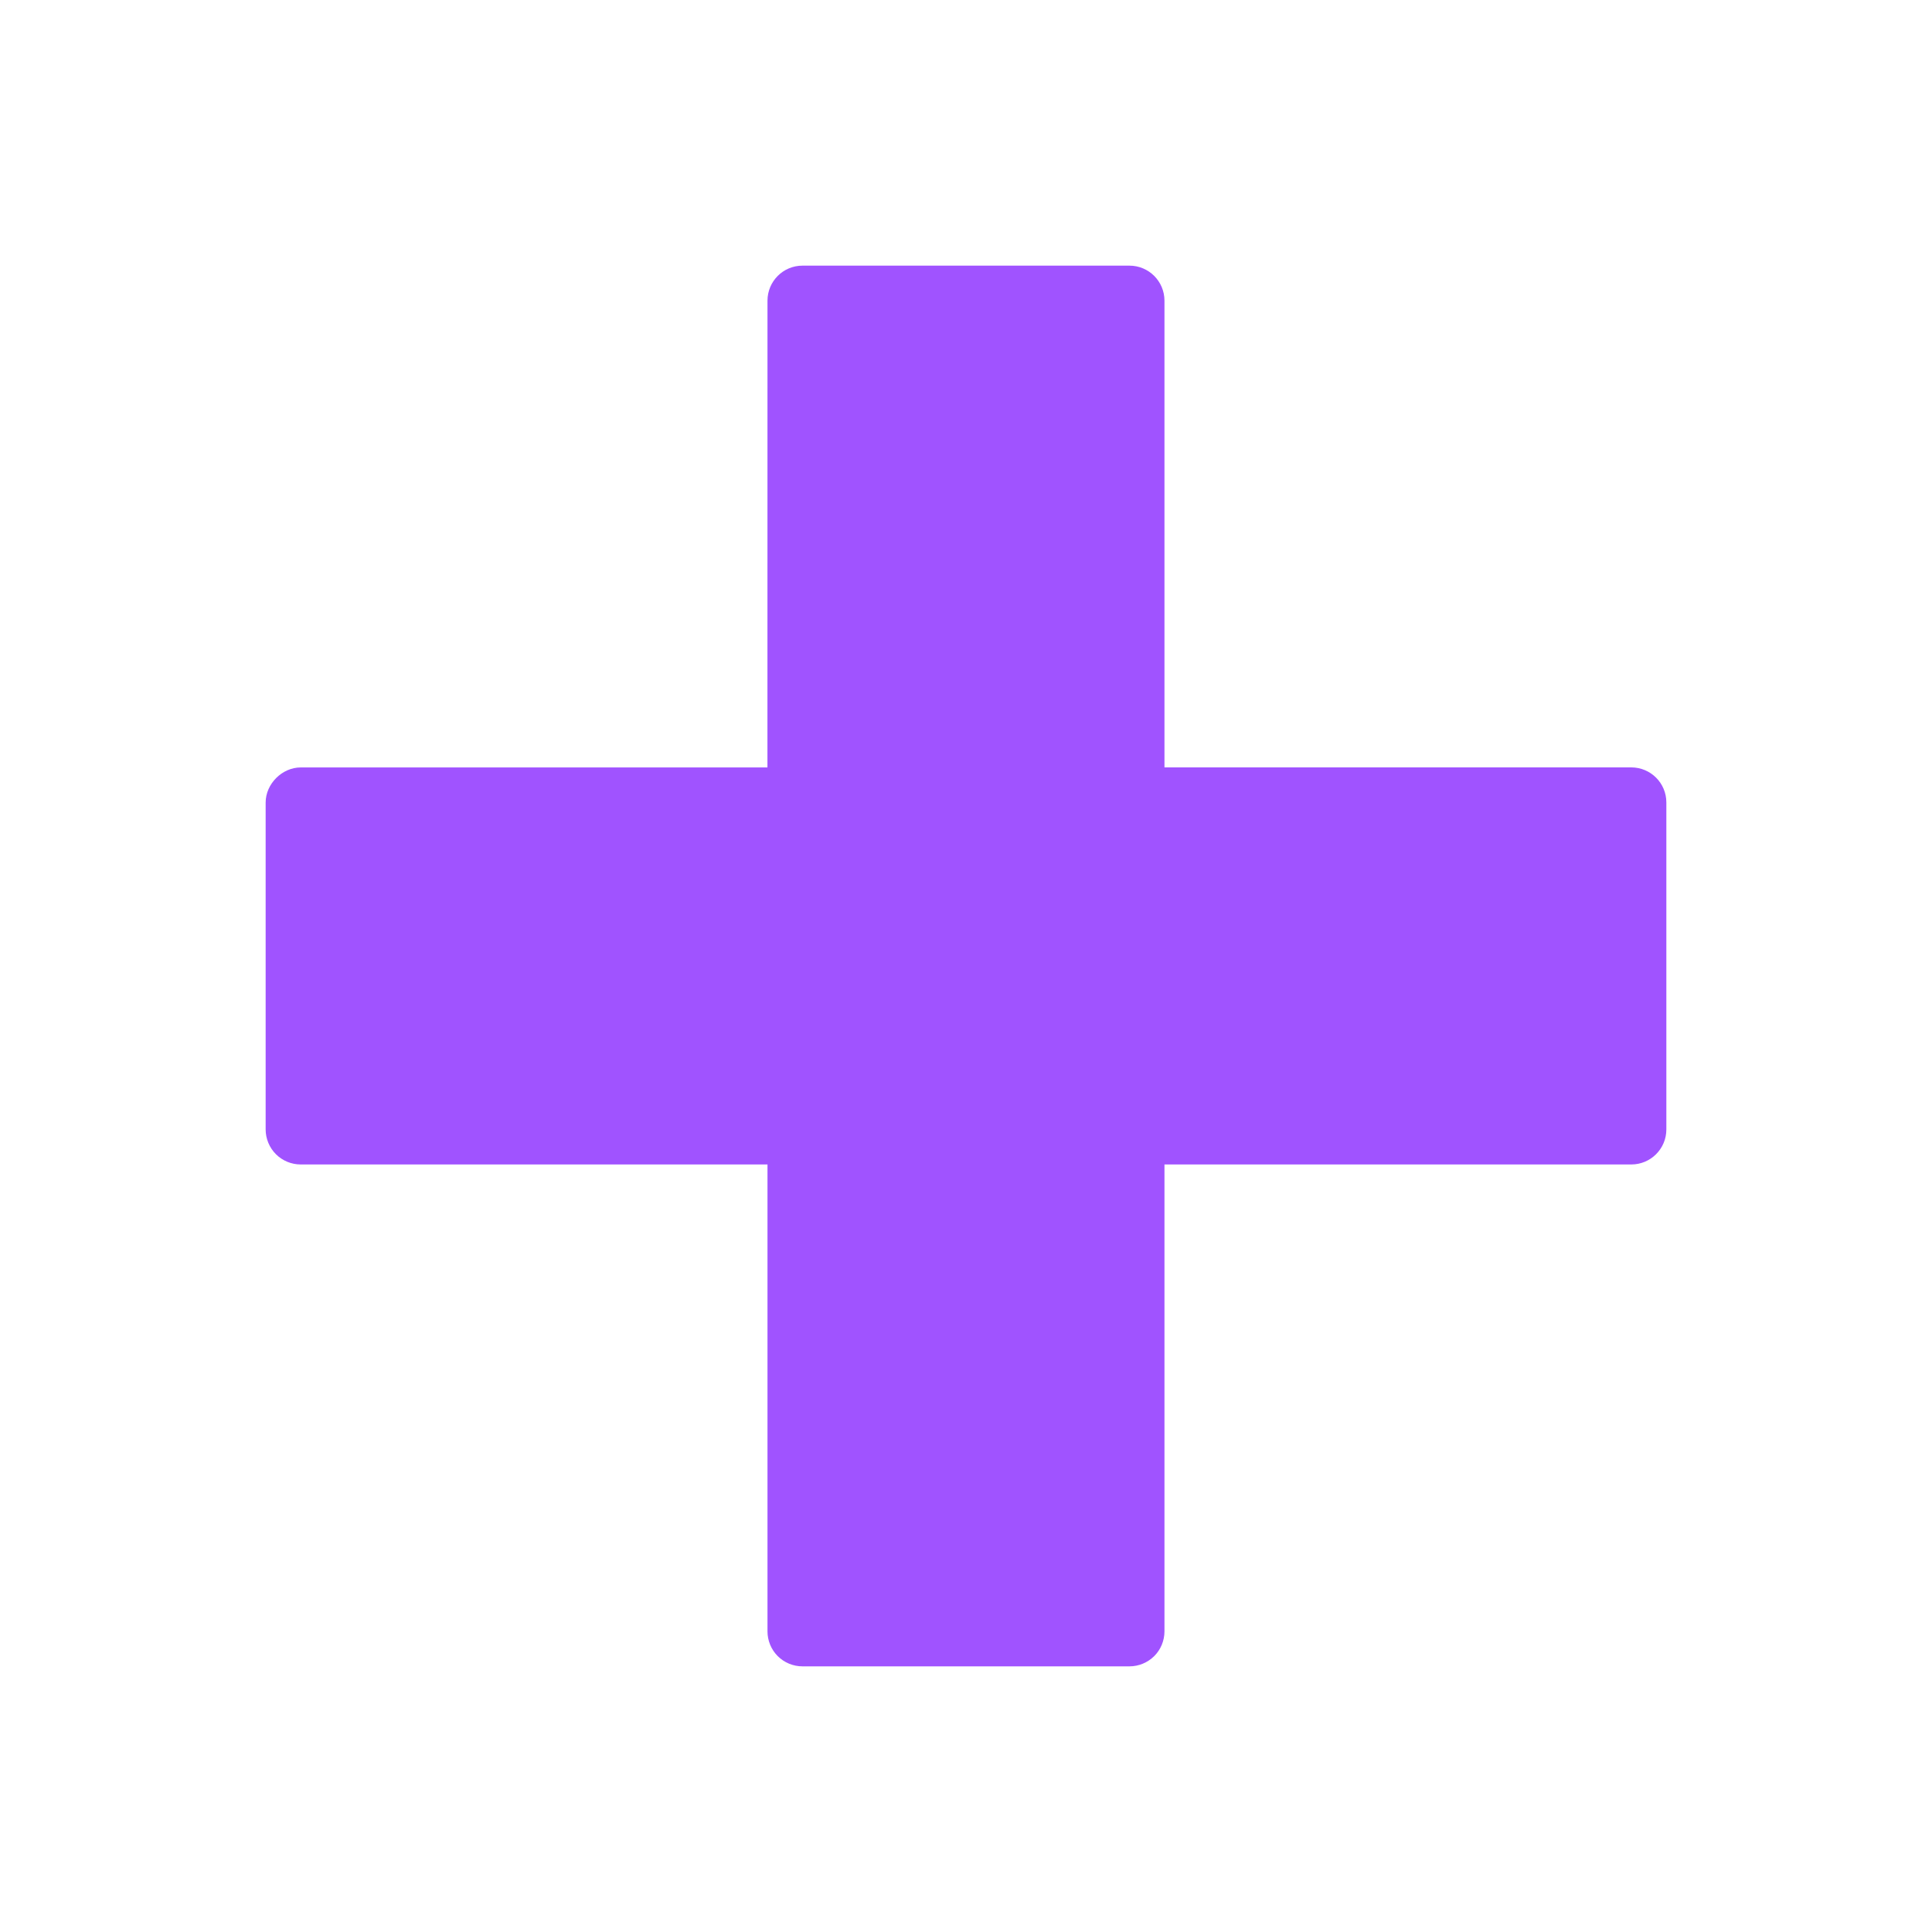 <svg width="40" height="40" viewBox="0 0 40 40" fill="none" xmlns="http://www.w3.org/2000/svg">
<path d="M33.775 15.888H24.109V6.225C24.109 5.825 23.785 5.5 23.384 5.5H16.614C16.214 5.5 15.89 5.825 15.89 6.225L15.889 15.889L6.226 15.889C5.841 15.889 5.501 16.229 5.5 16.614V23.384C5.5 23.576 5.577 23.761 5.713 23.897C5.848 24.032 6.033 24.109 6.226 24.109H15.89V33.775C15.89 33.967 15.966 34.152 16.102 34.288C16.238 34.424 16.423 34.5 16.615 34.5H23.384C23.576 34.5 23.761 34.423 23.898 34.287C24.033 34.152 24.109 33.967 24.109 33.775V24.109L33.775 24.109C33.974 24.109 34.156 24.028 34.287 23.897C34.419 23.765 34.5 23.584 34.5 23.384L34.5 16.614C34.5 16.213 34.176 15.889 33.775 15.888Z" fill="#A053FF"/>
</svg>
